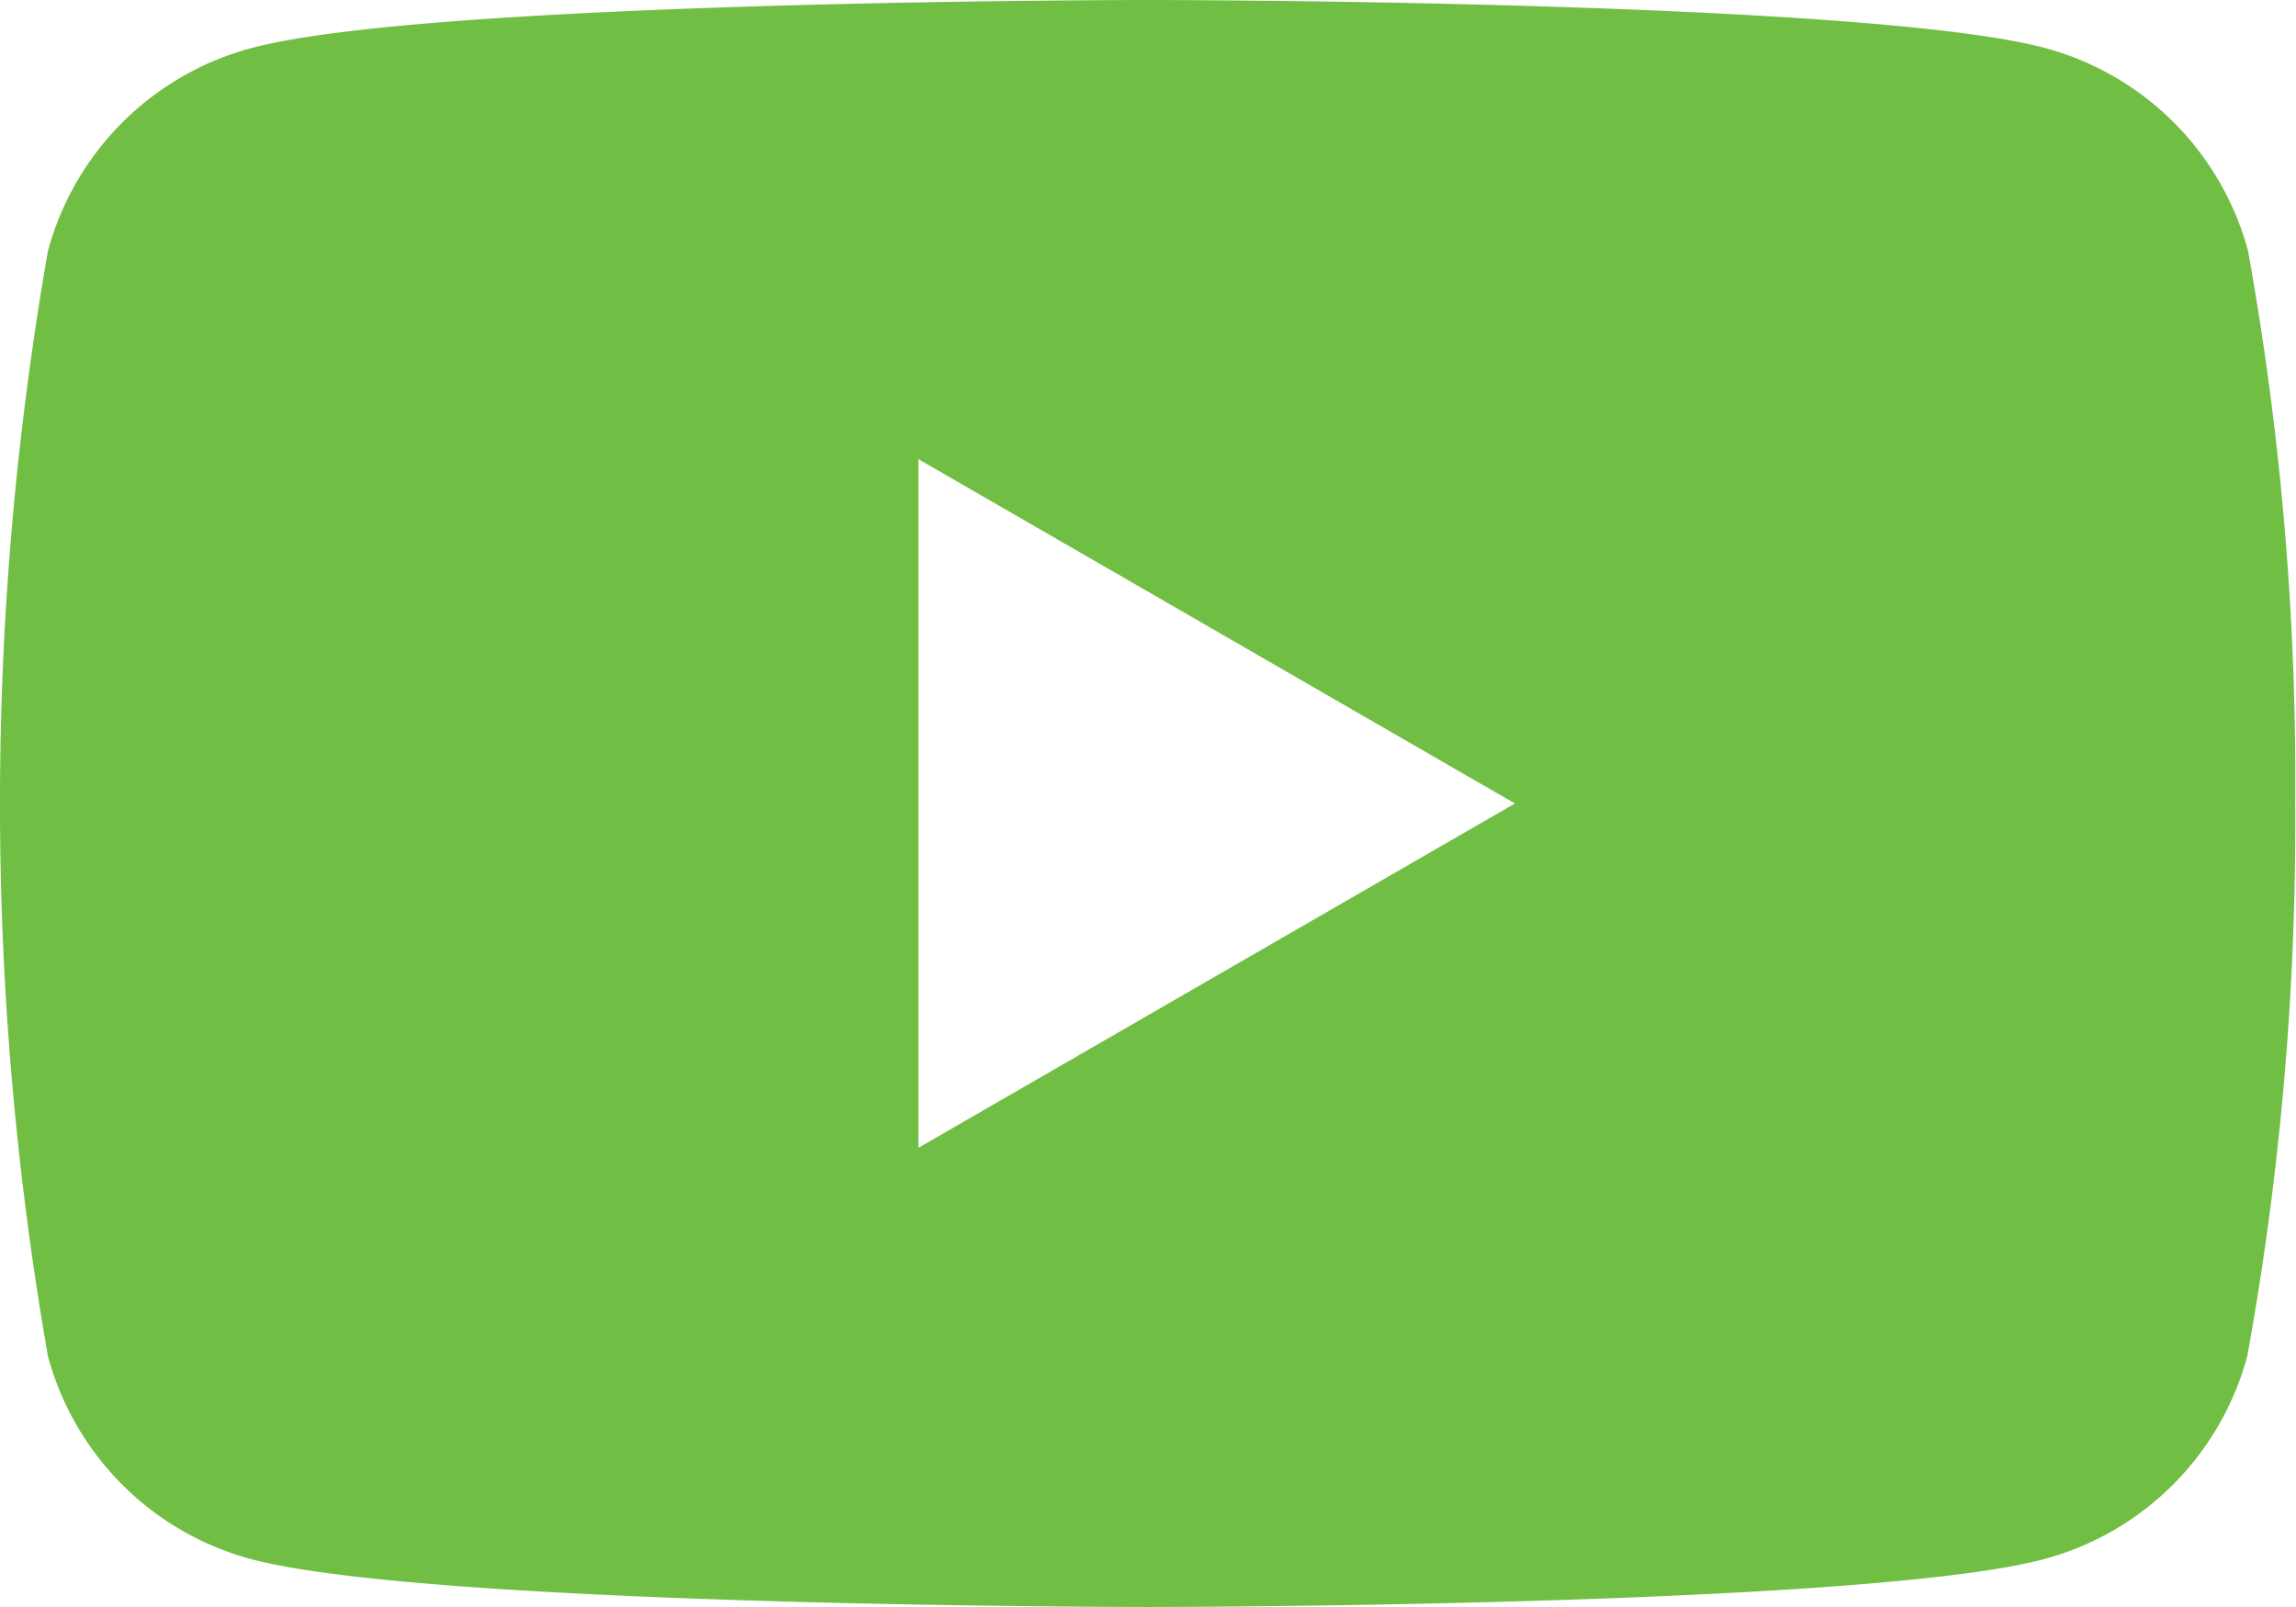 <svg xmlns="http://www.w3.org/2000/svg" width="26.629" height="18.641" viewBox="0 0 26.629 18.641">
  <path id="_5305164_play_video_youtube_youtube_logo_icon" data-name="5305164_play_video_youtube_youtube logo_icon" d="M26.073,79.711a3.335,3.335,0,0,0-2.354-2.354c-2.077-.557-10.4-.557-10.4-.557s-8.327,0-10.4.557A3.335,3.335,0,0,0,.556,79.711a37.2,37.2,0,0,0,0,12.819,3.335,3.335,0,0,0,2.354,2.354c2.077.556,10.4.556,10.4.556s8.327,0,10.4-.556a3.335,3.335,0,0,0,2.354-2.354,34.66,34.66,0,0,0,.556-6.409A34.664,34.664,0,0,0,26.073,79.711Zm-15.421,10.4V82.126L17.57,86.12l-6.918,3.994Z" transform="translate(0 -76.8)" fill="#71be44"/>
</svg>
